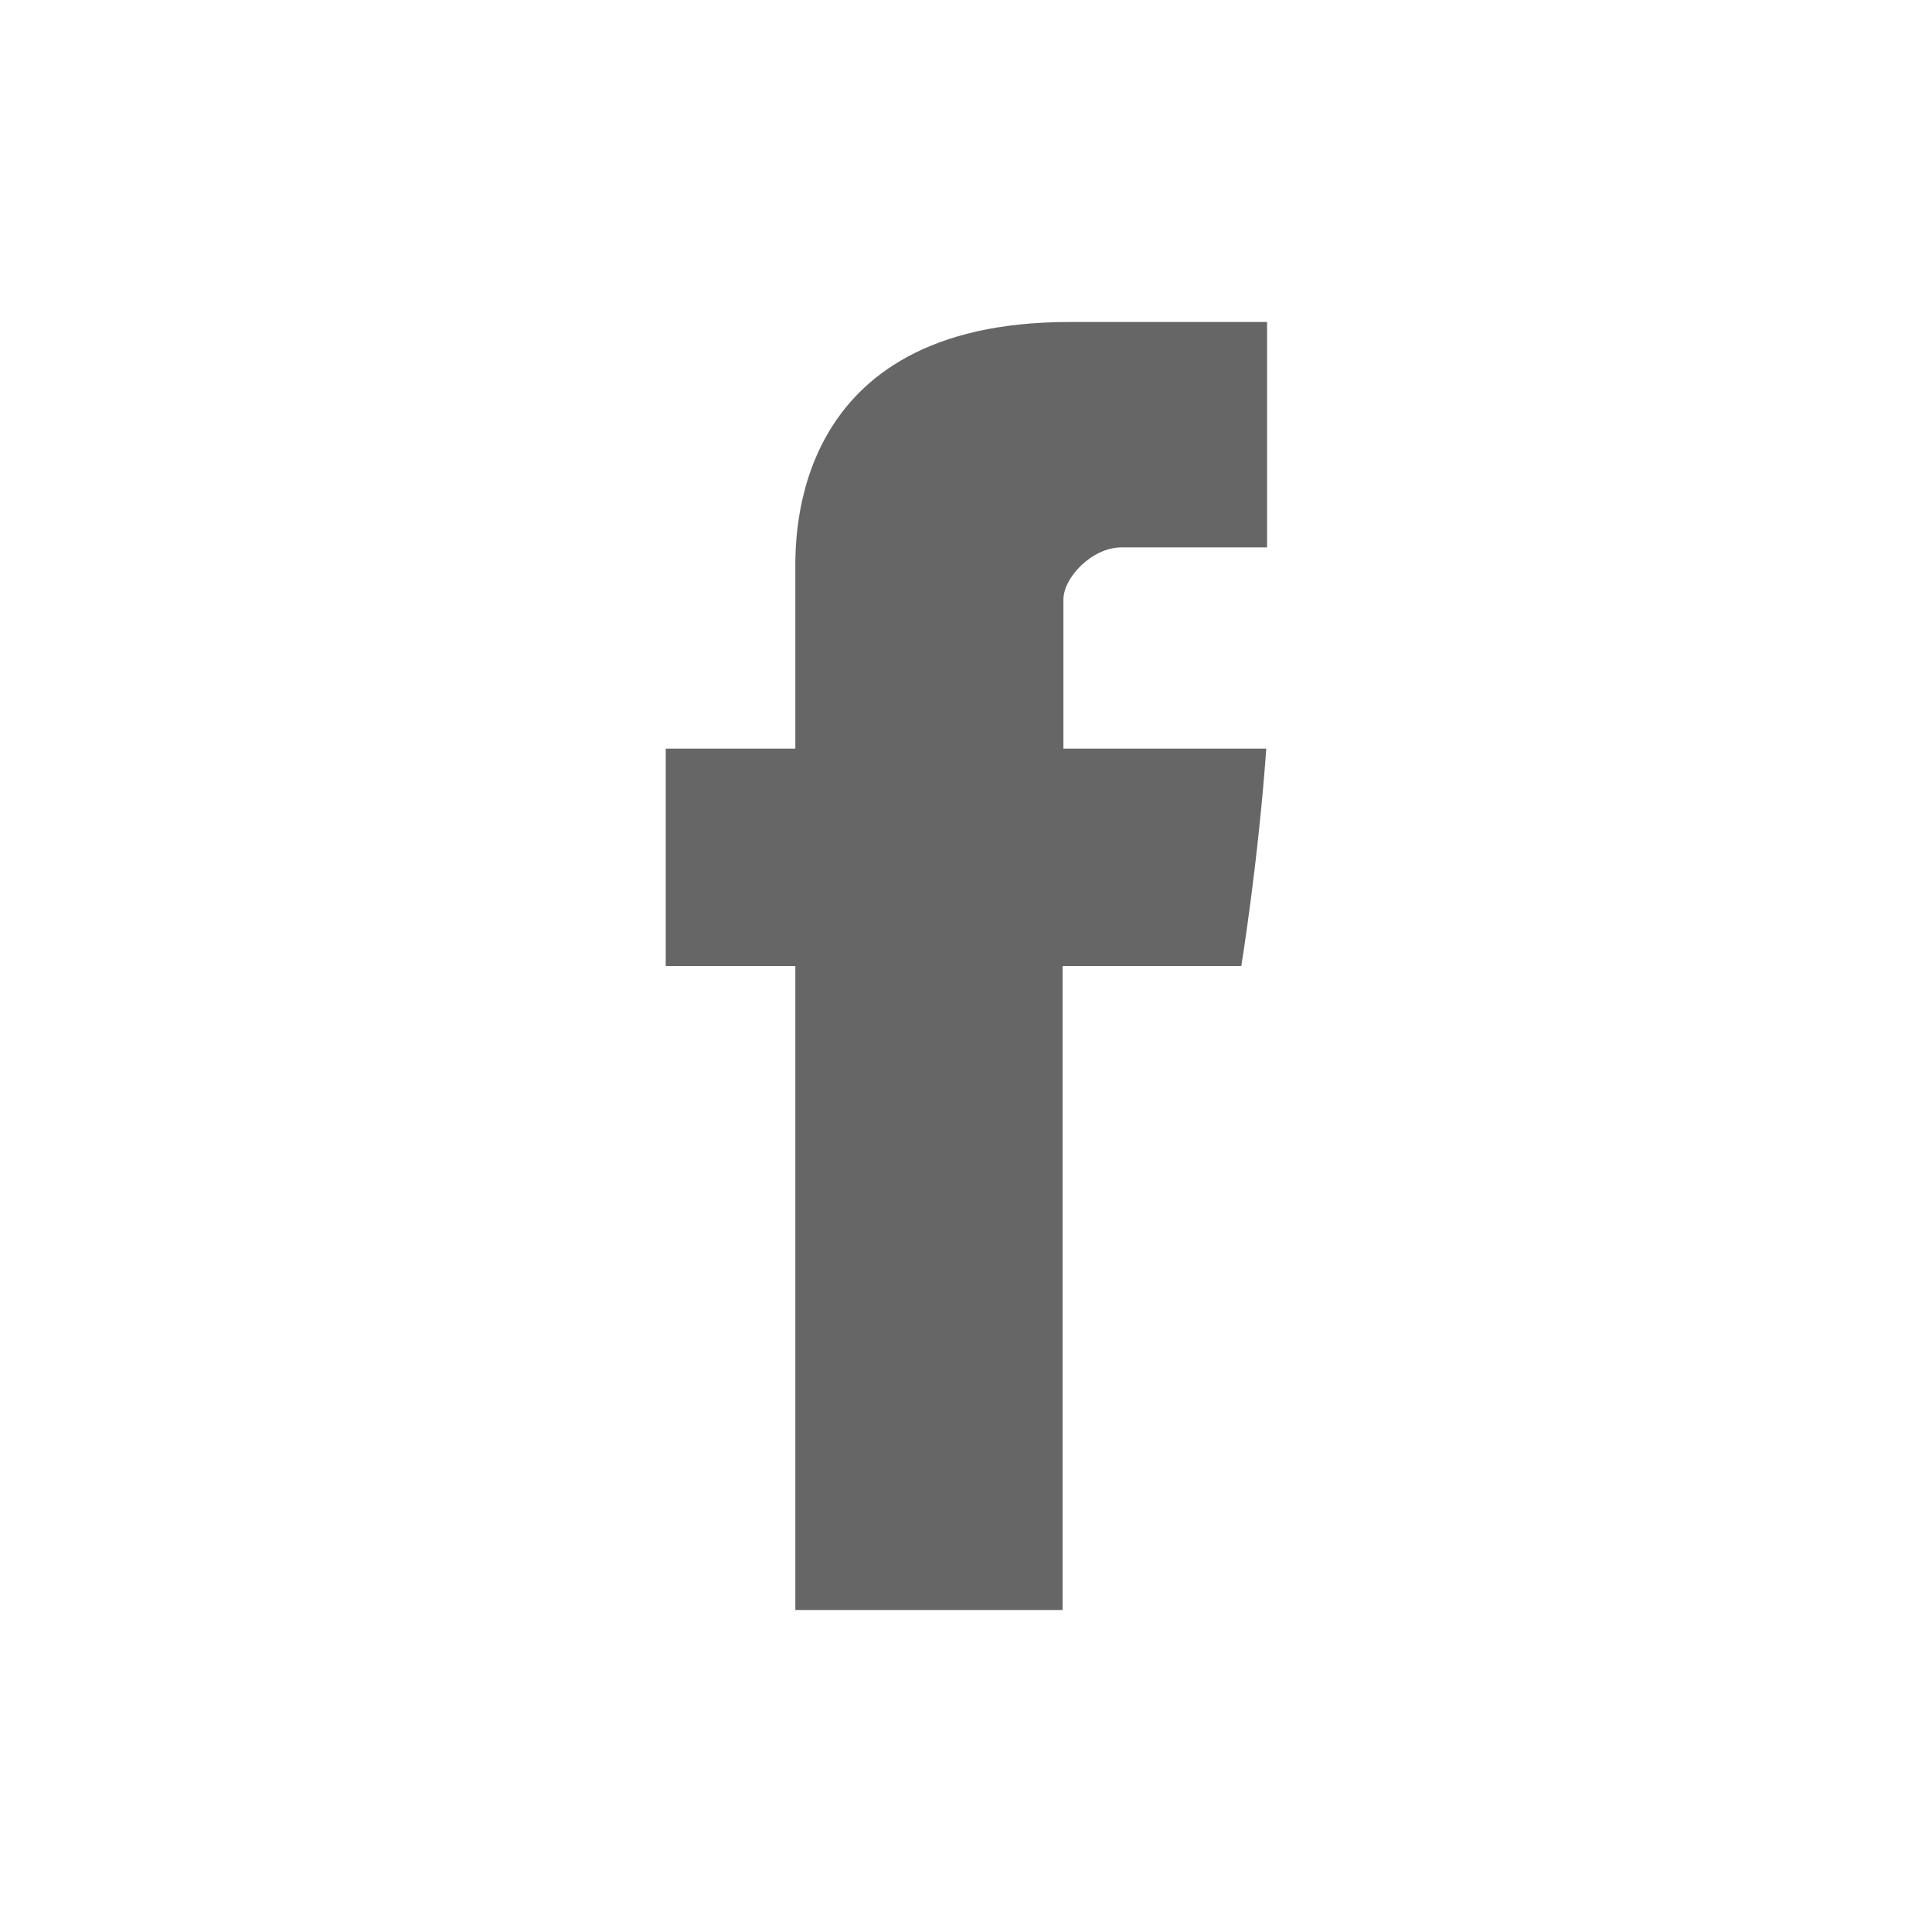 <?xml version="1.0" encoding="utf-8"?>
<!-- Generator: Adobe Illustrator 25.0.1, SVG Export Plug-In . SVG Version: 6.00 Build 0)  -->
<svg version="1.1" id="Layer_1" xmlns="http://www.w3.org/2000/svg" xmlns:xlink="http://www.w3.org/1999/xlink" x="0px" y="0px"
	 viewBox="0 0 24 24" style="enable-background:new 0 0 24 24;" xml:space="preserve">
<style type="text/css">
	.st0{clip-path:url(#SVGID_1_);fill:#666666;}
	.st1{clip-path:url(#SVGID_2_);fill:#666666;}
	.st2{clip-path:url(#SVGID_3_);fill:#666666;}
	.st3{fill-rule:evenodd;clip-rule:evenodd;fill:#666666;}
</style>
<path id="SVGID_15_" class="st3" d="M9.88,9.3H8.27V12h1.61v8h3.32v-8h2.22c0,0,0.21-1.29,0.31-2.7h-2.52V7.45
	c0-0.28,0.36-0.65,0.72-0.65h1.81V4h-2.46c-3.48,0-3.4,2.7-3.4,3.1V9.3z"/>
</svg>

